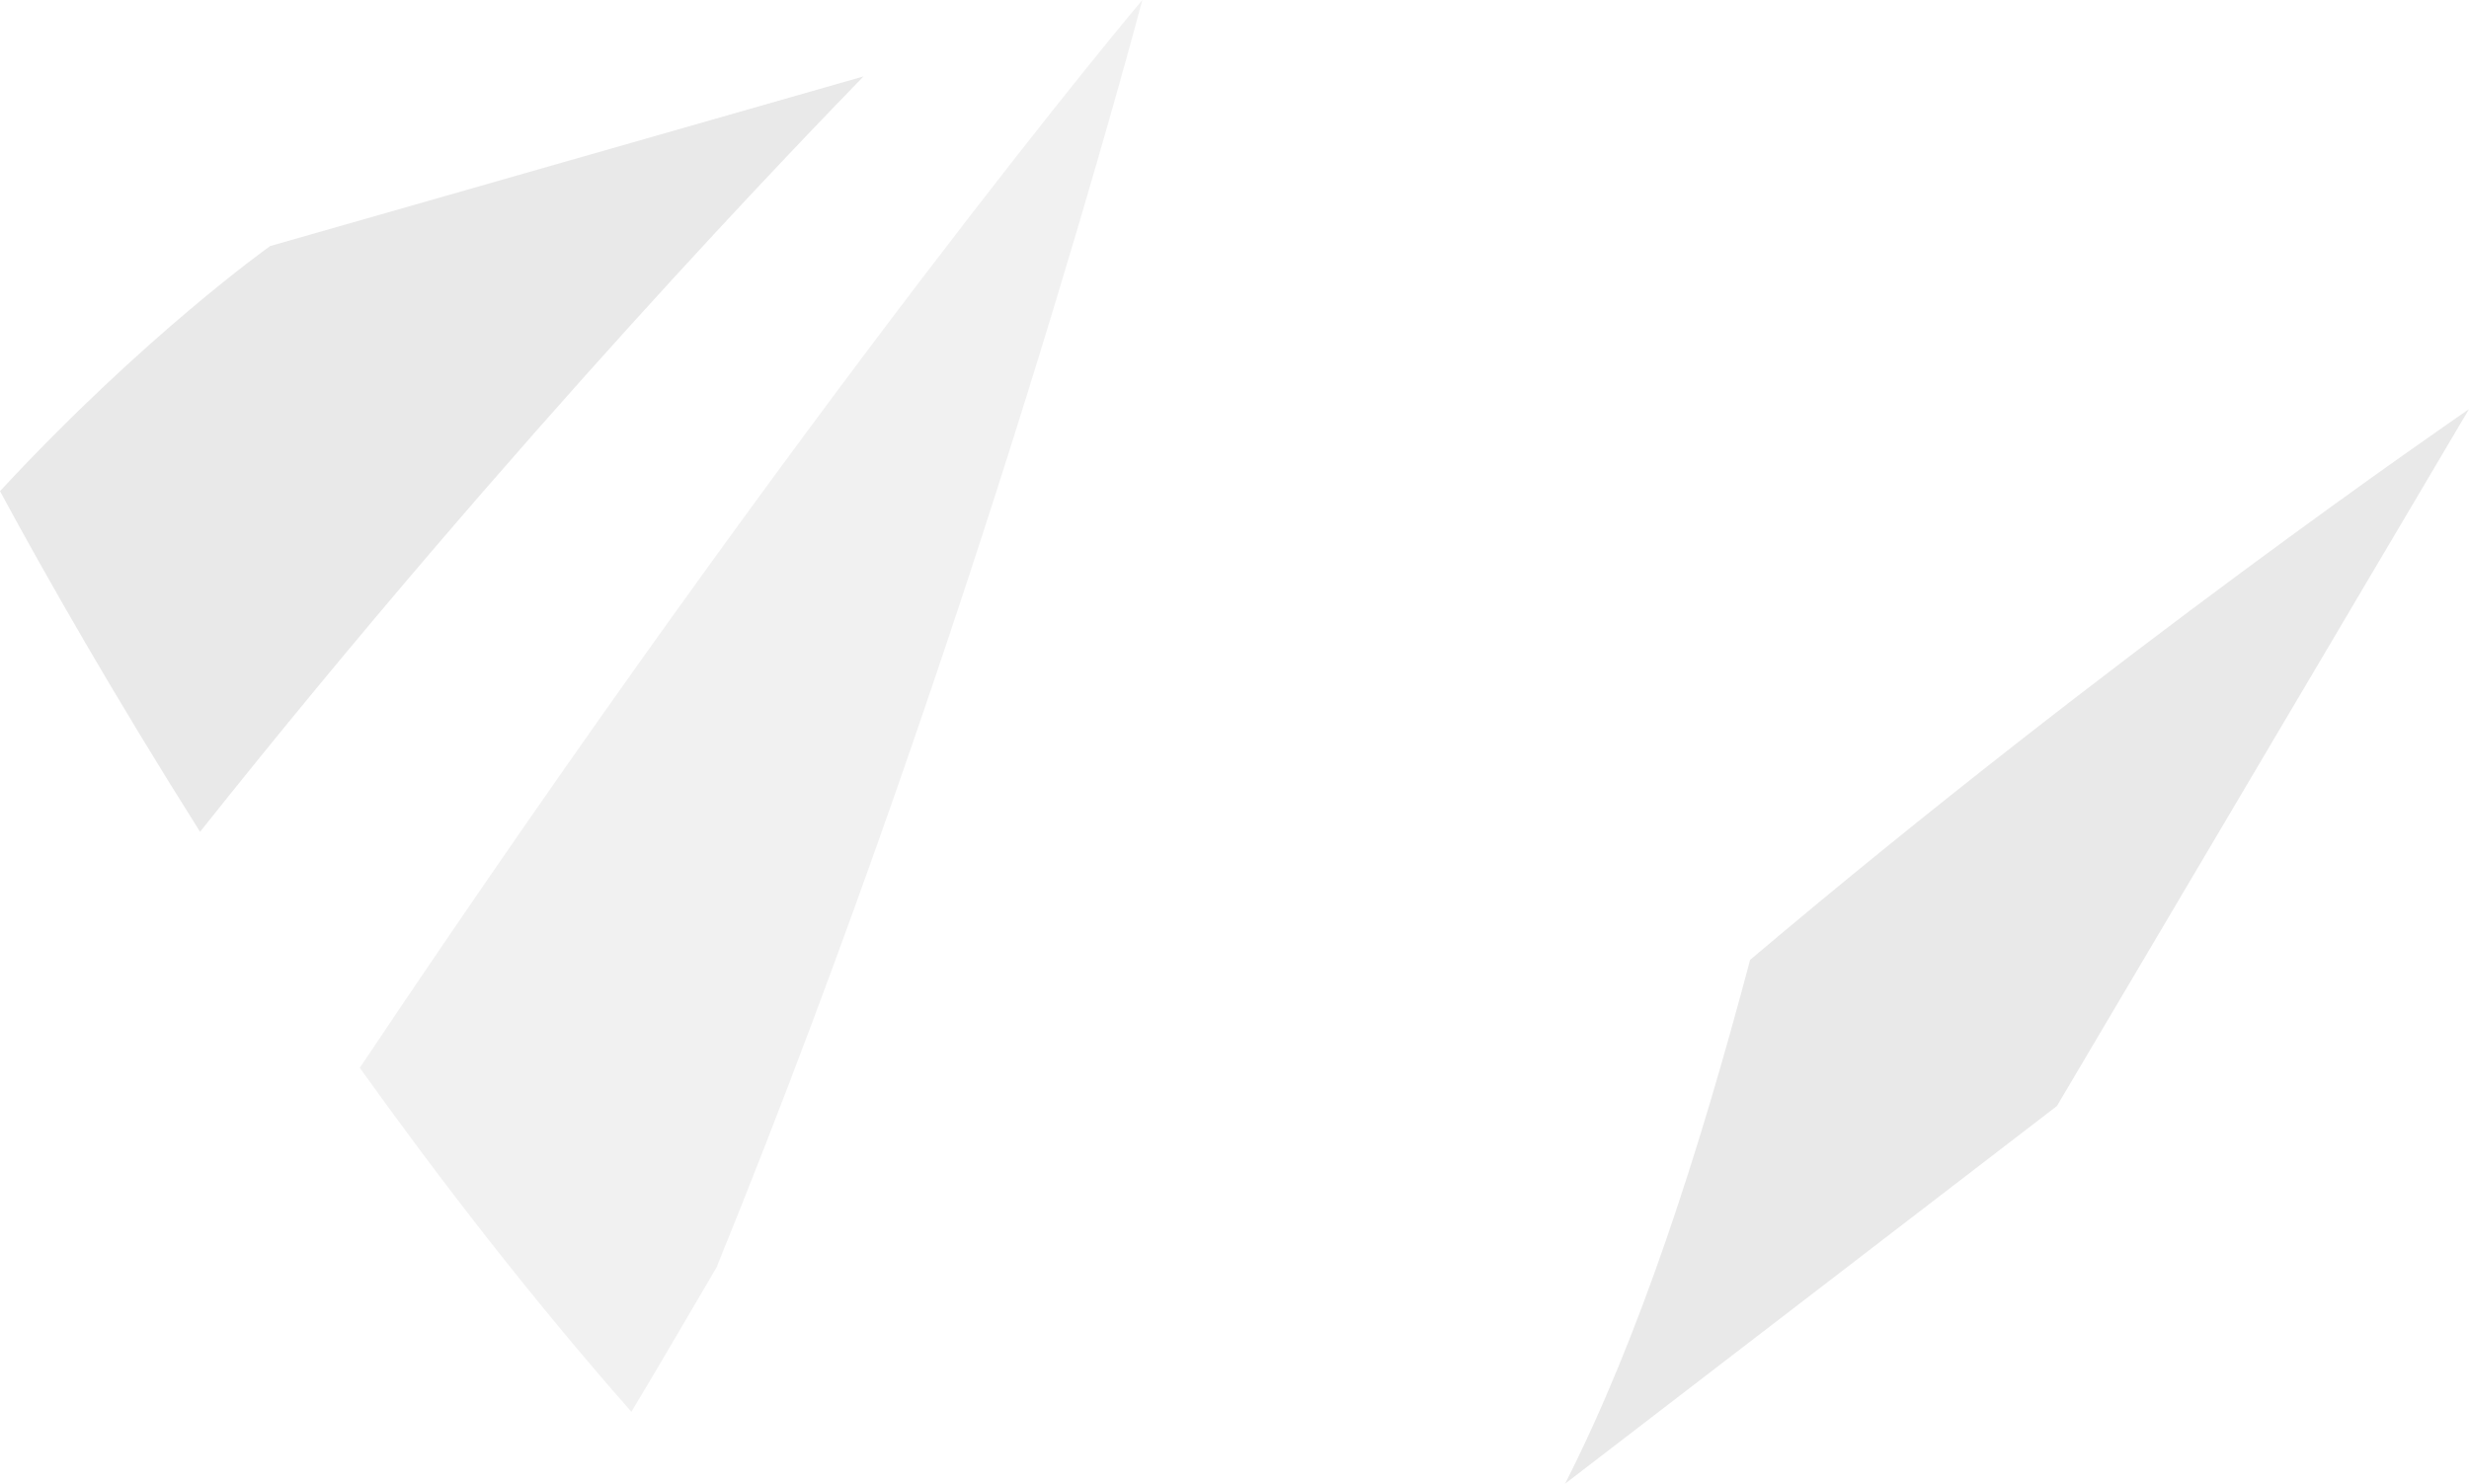 <?xml version="1.0" encoding="UTF-8"?> <svg xmlns="http://www.w3.org/2000/svg" width="549" height="330" viewBox="0 0 549 330" fill="none"> <path d="M0 109.238C10.395 128.487 25.529 154.973 44.484 185C115.261 95.995 179.771 29.627 192 17L60.076 54.727C60.076 54.727 32.255 74.437 0 109.238Z" fill="#383838" fill-opacity="0.11"></path> <path d="M80 237.497C98.042 262.691 118.225 288.806 140.395 314C146.97 303.093 153.239 292.186 159.508 281.586V281.432C217.763 138.258 254 0 254 0C254 0 181.22 86.181 80 237.497Z" fill="#171717" fill-opacity="0.06"></path> <path d="M348 330L457.372 245.99L549 91C547.011 92.38 469.763 145.269 389.148 213.489C377.676 256.721 364.521 297.5 348 330Z" fill="#383838" fill-opacity="0.11"></path> </svg> 